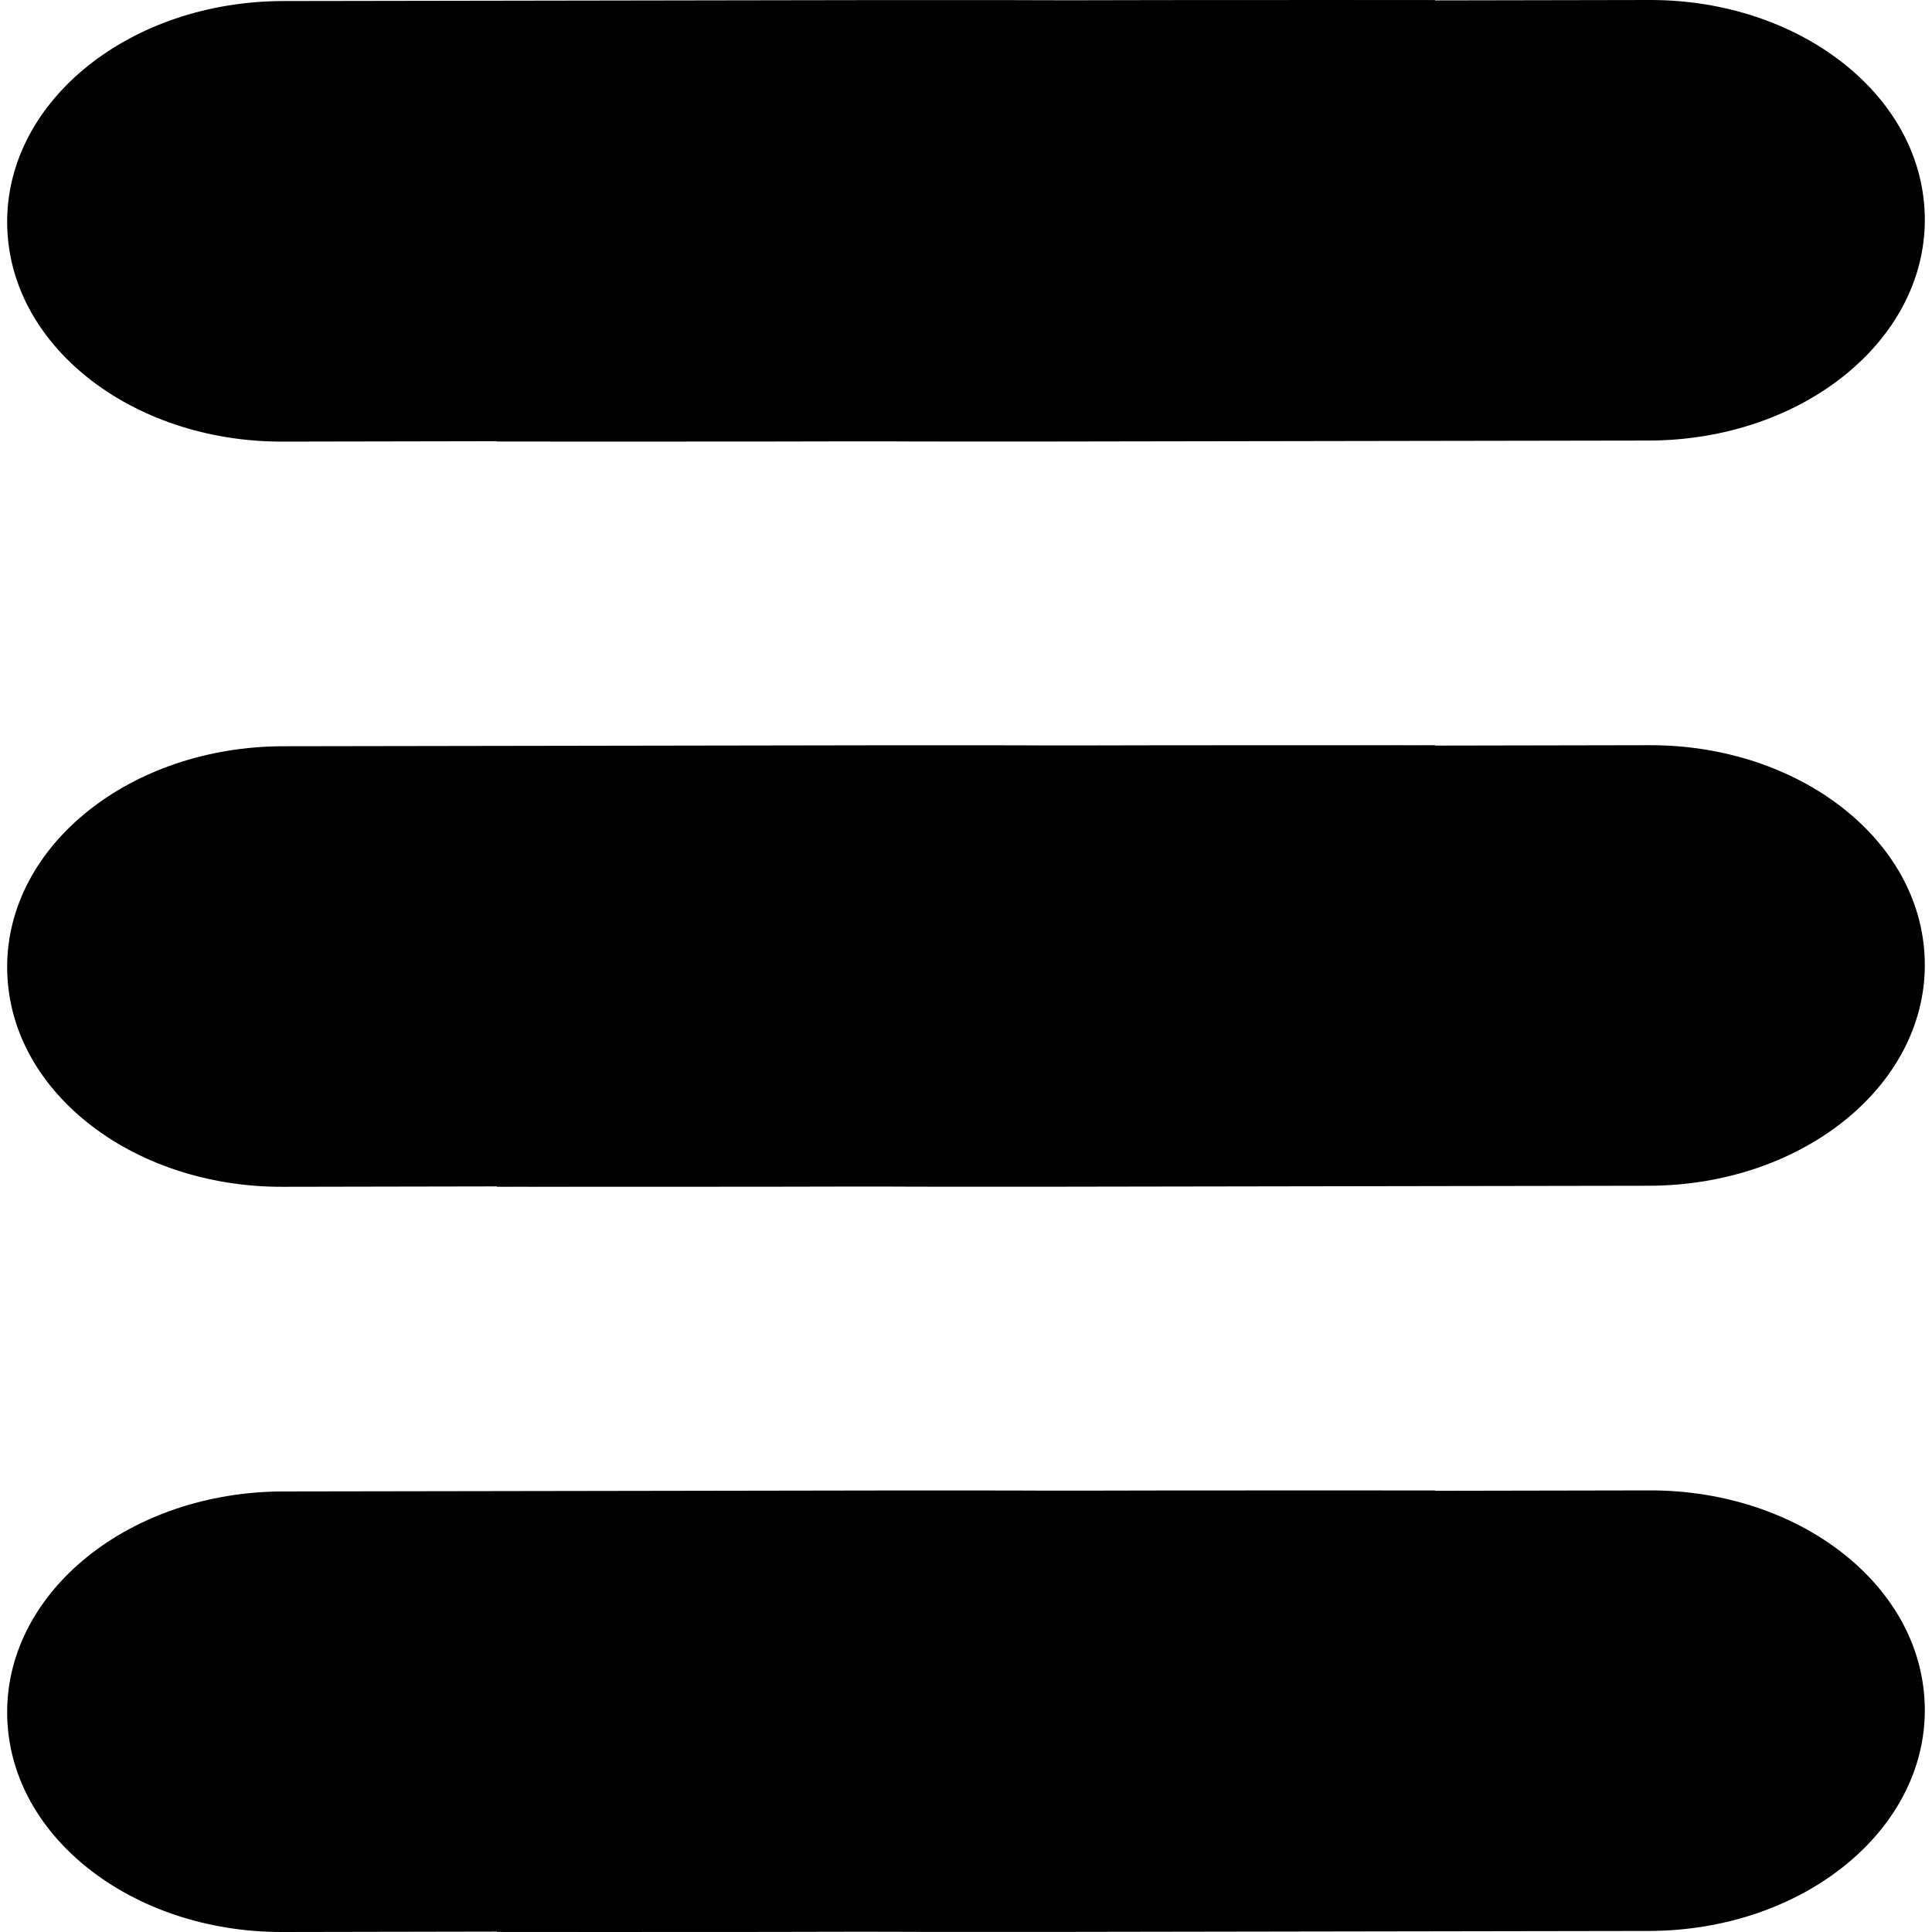 <svg width="70" height="70" viewBox="0 0 70 70" fill="none" xmlns="http://www.w3.org/2000/svg">
<g clip-path="url(#clip0_6440_7177)">
<path d="M3.169 40.674C1.364 39.23 0.259 37.254 0.259 35.026C0.268 30.619 4.73 27.052 10.252 27.038L32.086 27.003L35.672 27.003C38.152 27.003 36.644 27.017 42.166 27.003C47.644 26.996 49.308 27.003 51.995 27.003L52 42.923L10.234 43C7.491 43.007 4.984 42.124 3.169 40.674Z" fill="black"/>
<path d="M3.169 67.674C1.364 66.23 0.259 64.254 0.259 62.026C0.268 57.619 4.73 54.052 10.252 54.038L32.086 54.003L35.672 54.003C38.152 54.003 36.644 54.017 42.166 54.003C47.644 53.996 49.308 54.003 51.995 54.003L52 69.923L10.234 70C7.491 70.007 4.984 69.124 3.169 67.674Z" fill="black"/>
<path d="M3.169 13.674C1.364 12.23 0.259 10.254 0.259 8.026C0.268 3.619 4.73 0.052 10.252 0.038L32.086 0.003L35.672 0.003C38.152 0.003 36.644 0.017 42.166 0.003C47.644 -0.004 49.308 0.003 51.995 0.003L52 15.923L10.234 16C7.491 16.007 4.984 15.124 3.169 13.674Z" fill="black"/>
<path d="M66.831 29.326C68.636 30.77 69.74 32.746 69.74 34.974C69.732 39.381 65.27 42.948 59.748 42.962L37.914 42.997L34.328 42.997C31.848 42.997 33.356 42.983 27.834 42.997C22.356 43.004 20.692 42.997 18.005 42.997L18 27.077L59.766 27C62.509 26.993 65.016 27.876 66.831 29.326Z" fill="black"/>
<path d="M66.831 56.326C68.636 57.77 69.74 59.746 69.74 61.974C69.732 66.381 65.27 69.948 59.748 69.962L37.914 69.997L34.328 69.997C31.848 69.997 33.356 69.983 27.834 69.997C22.356 70.004 20.692 69.997 18.005 69.997L18 54.077L59.766 54C62.509 53.993 65.016 54.876 66.831 56.326Z" fill="black"/>
<path d="M66.831 2.326C68.636 3.77 69.74 5.746 69.74 7.974C69.732 12.381 65.27 15.948 59.748 15.962L37.914 15.997L34.328 15.997C31.848 15.997 33.356 15.983 27.834 15.997C22.356 16.004 20.692 15.997 18.005 15.997L18 0.077L59.766 4.14002e-05C62.509 -0.007 65.016 0.876 66.831 2.326Z" fill="black"/>
</g>
<defs>
<clipPath id="clip0_6440_7177">
<rect width="70" height="70" fill="white"/>
</clipPath>
</defs>
</svg>
